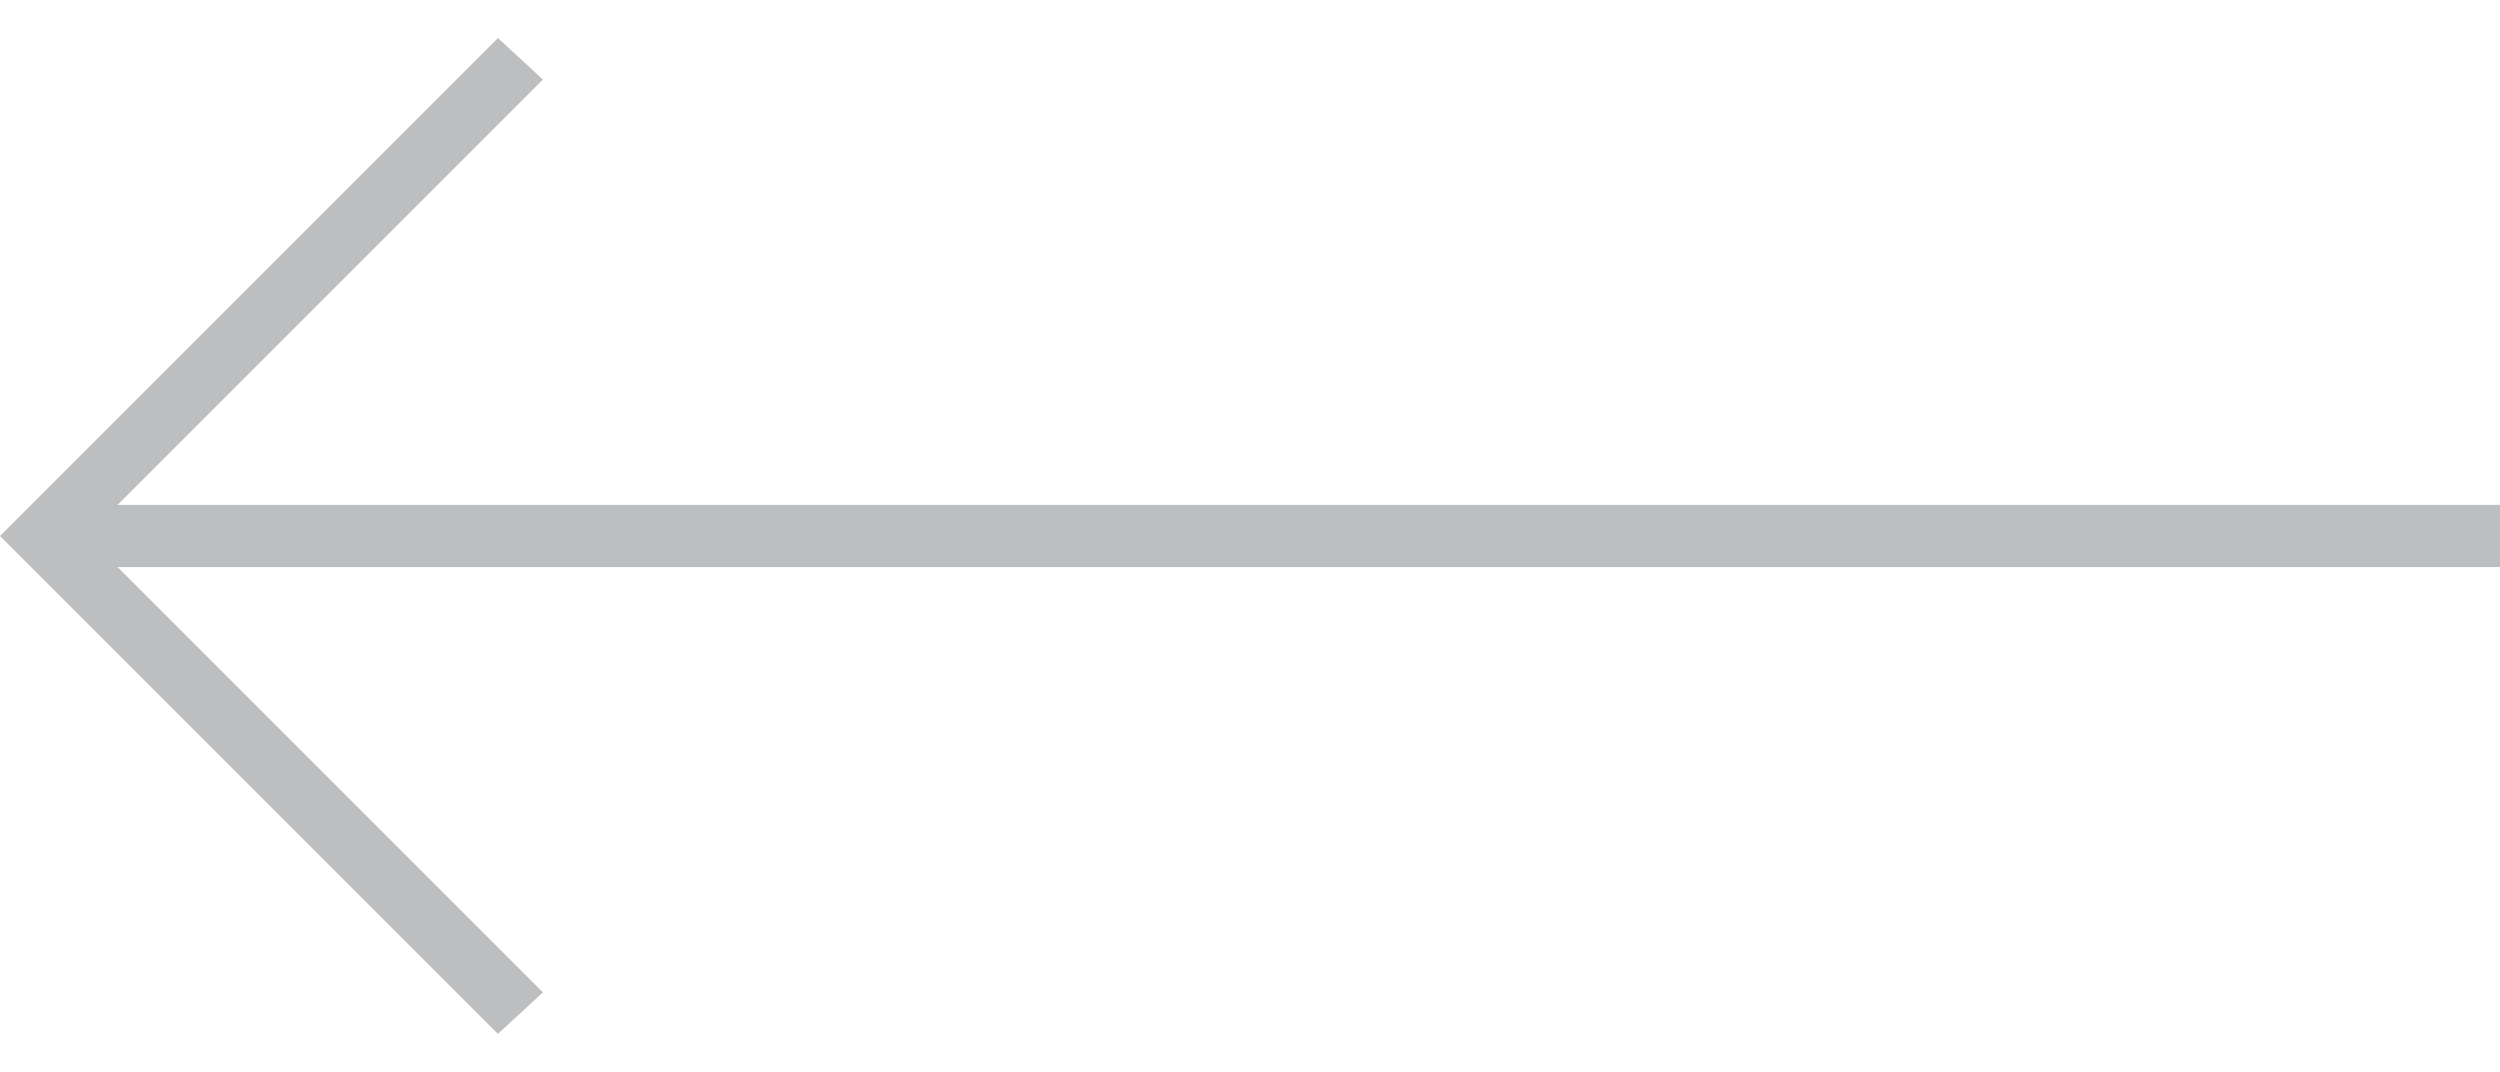 <?xml version="1.0" encoding="utf-8"?>
<!-- Generator: Adobe Illustrator 21.0.0, SVG Export Plug-In . SVG Version: 6.00 Build 0)  -->
<svg version="1.1" id="Layer_1" xmlns="http://www.w3.org/2000/svg" xmlns:xlink="http://www.w3.org/1999/xlink" x="0px" y="0px"
	 viewBox="0 0 72.3 31" style="enable-background:new 0 0 72.3 31;" xml:space="preserve">
<style type="text/css">
	.st0{fill:#BCBEC0;}
</style>
<polygon class="st0" points="14.4,29.9 15.7,28.7 3.4,16.4 72.3,16.4 72.3,14.6 3.4,14.6 15.7,2.3 14.4,1.1 0,15.5 "/>
</svg>
